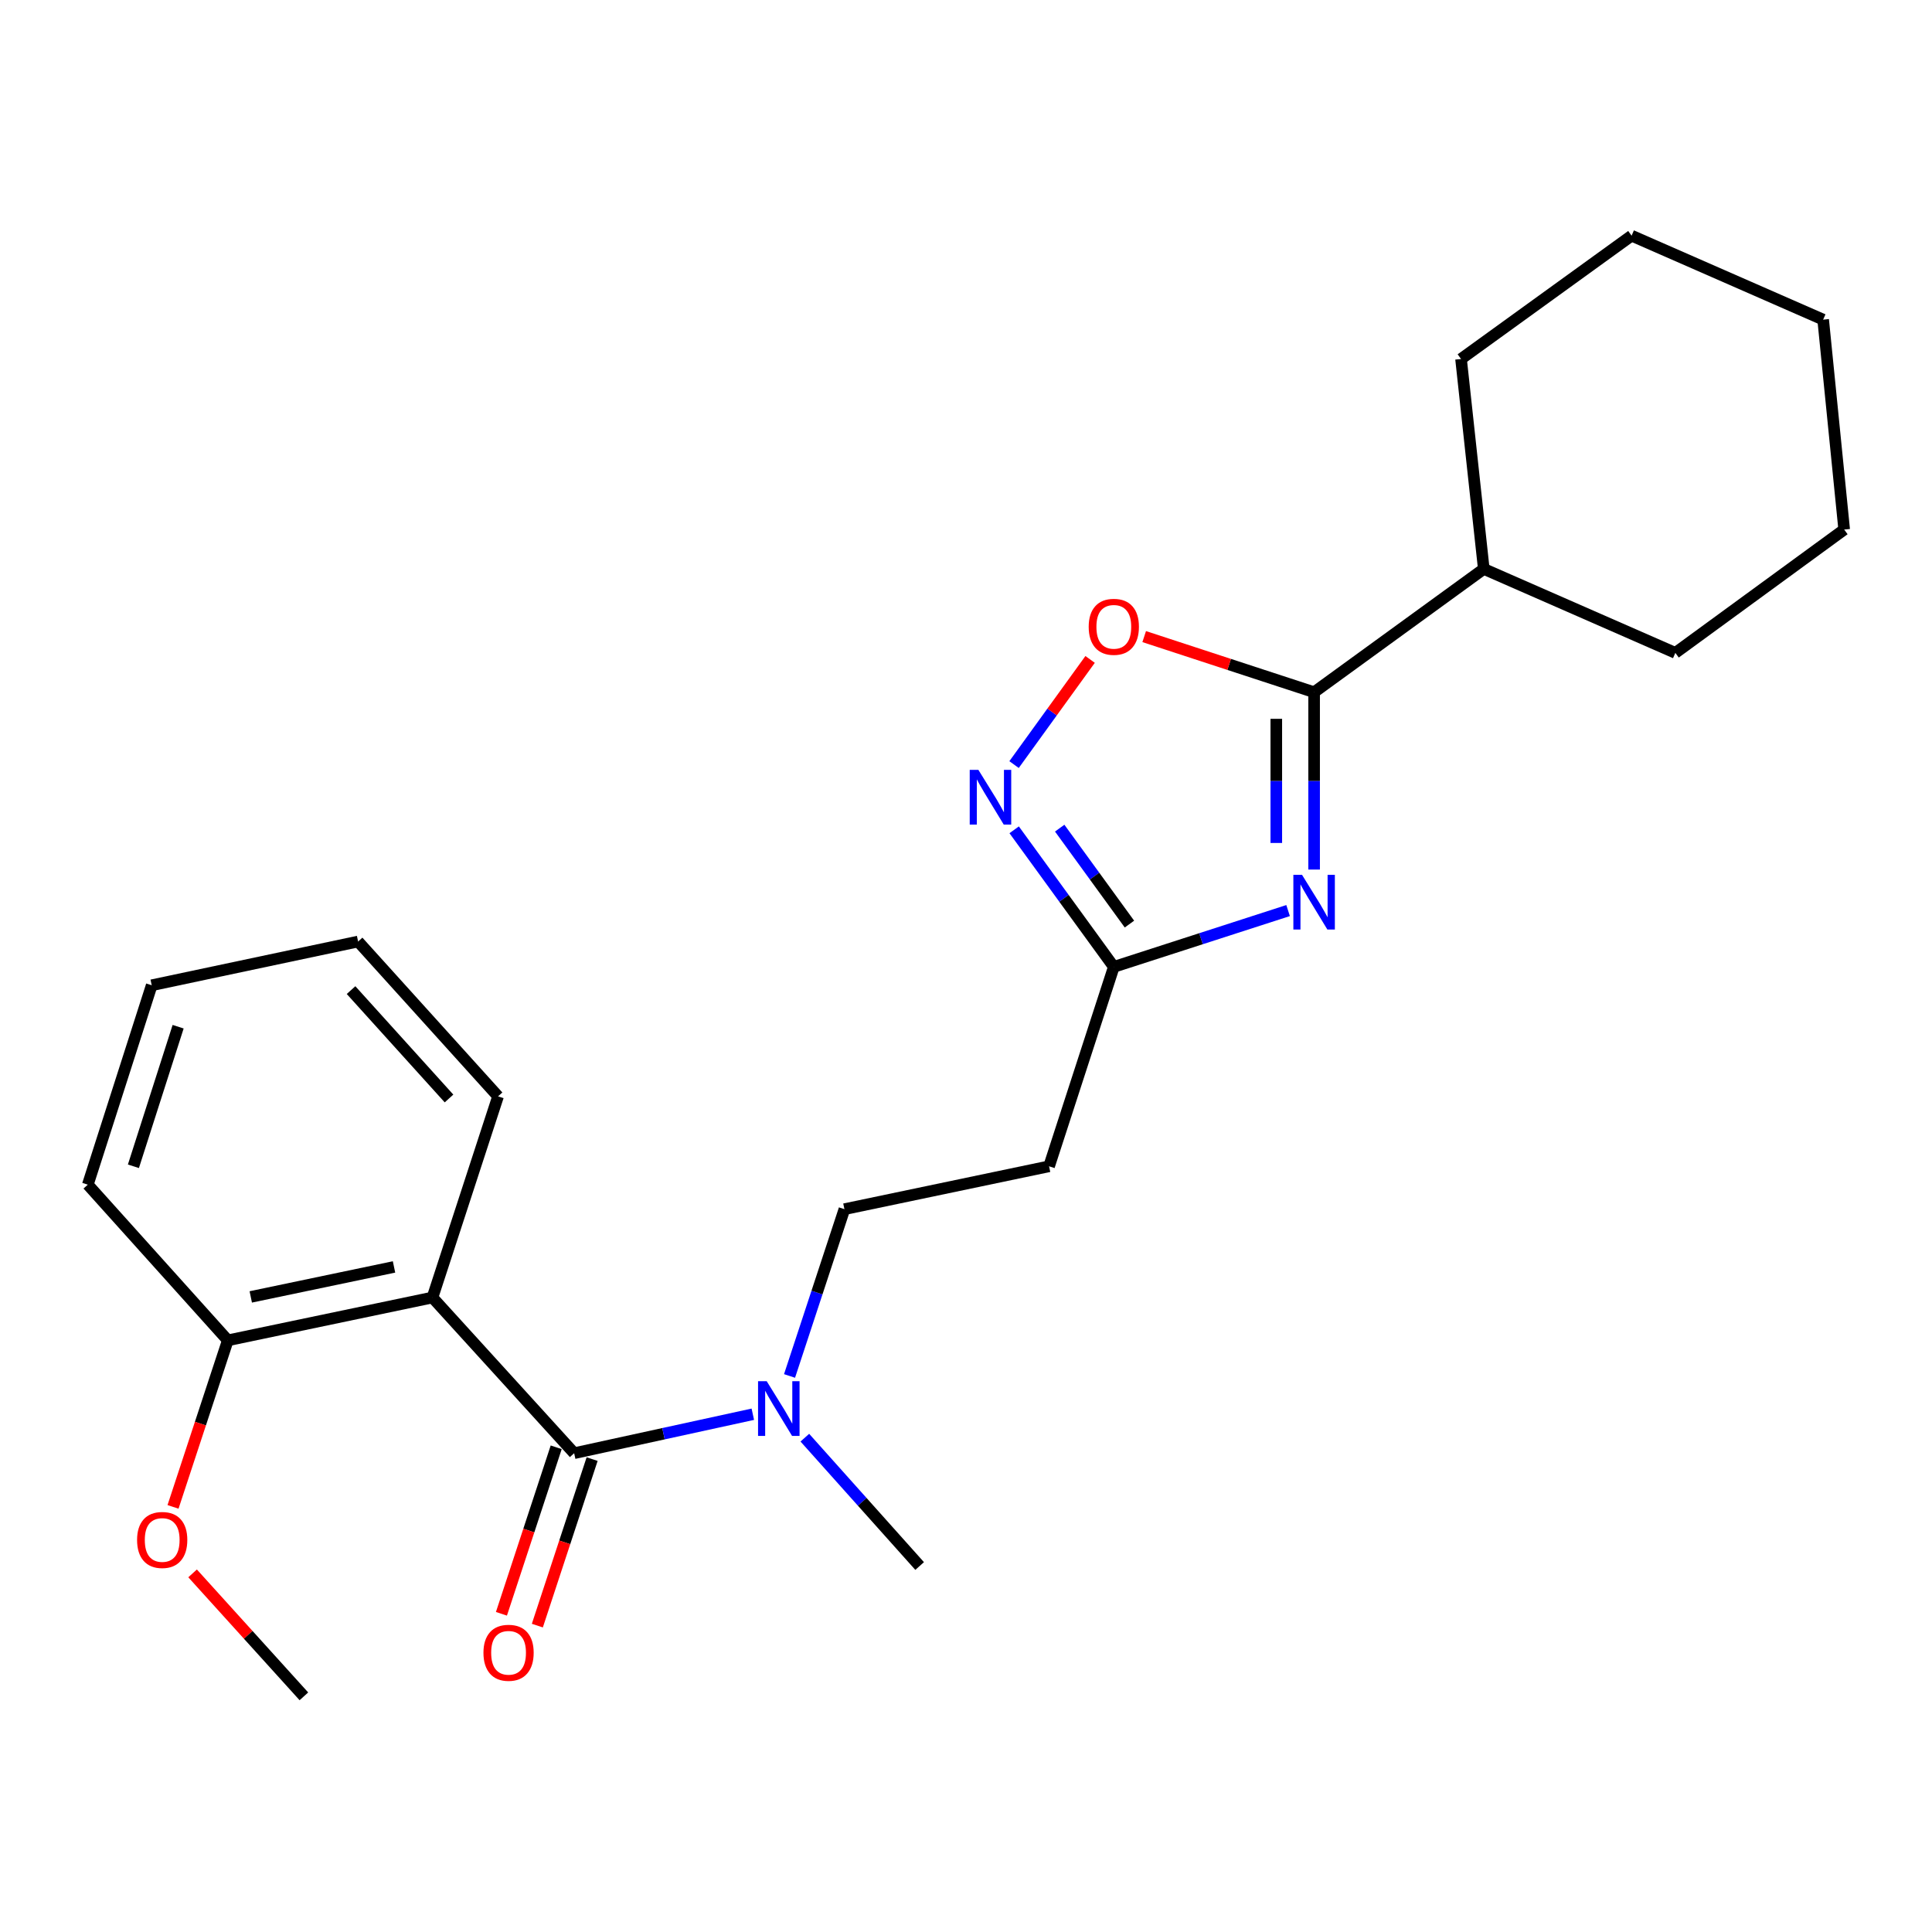 <?xml version='1.0' encoding='iso-8859-1'?>
<svg version='1.1' baseProfile='full'
              xmlns='http://www.w3.org/2000/svg'
                      xmlns:rdkit='http://www.rdkit.org/xml'
                      xmlns:xlink='http://www.w3.org/1999/xlink'
                  xml:space='preserve'
width='1000px' height='1000px' viewBox='0 0 1000 1000'>
<!-- END OF HEADER -->
<rect style='opacity:1.0;fill:#FFFFFF;stroke:none' width='1000' height='1000' x='0' y='0'> </rect>
<path class='bond-1' d='M 680.181,450.084 L 680.181,404.189' style='fill:none;fill-rule:evenodd;stroke:#0000FF;stroke-width:6px;stroke-linecap:butt;stroke-linejoin:miter;stroke-opacity:1' />
<path class='bond-1' d='M 680.181,404.189 L 680.181,358.295' style='fill:none;fill-rule:evenodd;stroke:#000000;stroke-width:6px;stroke-linecap:butt;stroke-linejoin:miter;stroke-opacity:1' />
<path class='bond-1' d='M 660.611,436.315 L 660.611,404.189' style='fill:none;fill-rule:evenodd;stroke:#0000FF;stroke-width:6px;stroke-linecap:butt;stroke-linejoin:miter;stroke-opacity:1' />
<path class='bond-1' d='M 660.611,404.189 L 660.611,372.063' style='fill:none;fill-rule:evenodd;stroke:#000000;stroke-width:6px;stroke-linecap:butt;stroke-linejoin:miter;stroke-opacity:1' />
<path class='bond-4' d='M 666.717,471.31 L 621.611,485.883' style='fill:none;fill-rule:evenodd;stroke:#0000FF;stroke-width:6px;stroke-linecap:butt;stroke-linejoin:miter;stroke-opacity:1' />
<path class='bond-4' d='M 621.611,485.883 L 576.506,500.457' style='fill:none;fill-rule:evenodd;stroke:#000000;stroke-width:6px;stroke-linecap:butt;stroke-linejoin:miter;stroke-opacity:1' />
<path class='bond-0' d='M 297.184,752.175 L 343.421,742.09' style='fill:none;fill-rule:evenodd;stroke:#000000;stroke-width:6px;stroke-linecap:butt;stroke-linejoin:miter;stroke-opacity:1' />
<path class='bond-0' d='M 343.421,742.09 L 389.659,732.006' style='fill:none;fill-rule:evenodd;stroke:#0000FF;stroke-width:6px;stroke-linecap:butt;stroke-linejoin:miter;stroke-opacity:1' />
<path class='bond-2' d='M 297.184,752.175 L 223.842,671.592' style='fill:none;fill-rule:evenodd;stroke:#000000;stroke-width:6px;stroke-linecap:butt;stroke-linejoin:miter;stroke-opacity:1' />
<path class='bond-9' d='M 287.889,749.117 L 273.714,792.208' style='fill:none;fill-rule:evenodd;stroke:#000000;stroke-width:6px;stroke-linecap:butt;stroke-linejoin:miter;stroke-opacity:1' />
<path class='bond-9' d='M 273.714,792.208 L 259.54,835.299' style='fill:none;fill-rule:evenodd;stroke:#FF0000;stroke-width:6px;stroke-linecap:butt;stroke-linejoin:miter;stroke-opacity:1' />
<path class='bond-9' d='M 306.479,755.232 L 292.304,798.323' style='fill:none;fill-rule:evenodd;stroke:#000000;stroke-width:6px;stroke-linecap:butt;stroke-linejoin:miter;stroke-opacity:1' />
<path class='bond-9' d='M 292.304,798.323 L 278.129,841.414' style='fill:none;fill-rule:evenodd;stroke:#FF0000;stroke-width:6px;stroke-linecap:butt;stroke-linejoin:miter;stroke-opacity:1' />
<path class='bond-5' d='M 680.181,358.295 L 636.207,343.898' style='fill:none;fill-rule:evenodd;stroke:#000000;stroke-width:6px;stroke-linecap:butt;stroke-linejoin:miter;stroke-opacity:1' />
<path class='bond-5' d='M 636.207,343.898 L 592.233,329.502' style='fill:none;fill-rule:evenodd;stroke:#FF0000;stroke-width:6px;stroke-linecap:butt;stroke-linejoin:miter;stroke-opacity:1' />
<path class='bond-11' d='M 680.181,358.295 L 768.004,294.477' style='fill:none;fill-rule:evenodd;stroke:#000000;stroke-width:6px;stroke-linecap:butt;stroke-linejoin:miter;stroke-opacity:1' />
<path class='bond-8' d='M 223.842,671.592 L 117.916,693.76' style='fill:none;fill-rule:evenodd;stroke:#000000;stroke-width:6px;stroke-linecap:butt;stroke-linejoin:miter;stroke-opacity:1' />
<path class='bond-8' d='M 203.944,655.763 L 129.796,671.28' style='fill:none;fill-rule:evenodd;stroke:#000000;stroke-width:6px;stroke-linecap:butt;stroke-linejoin:miter;stroke-opacity:1' />
<path class='bond-12' d='M 223.842,671.592 L 257.795,567.471' style='fill:none;fill-rule:evenodd;stroke:#000000;stroke-width:6px;stroke-linecap:butt;stroke-linejoin:miter;stroke-opacity:1' />
<path class='bond-3' d='M 524.932,429.507 L 550.719,464.982' style='fill:none;fill-rule:evenodd;stroke:#0000FF;stroke-width:6px;stroke-linecap:butt;stroke-linejoin:miter;stroke-opacity:1' />
<path class='bond-3' d='M 550.719,464.982 L 576.506,500.457' style='fill:none;fill-rule:evenodd;stroke:#000000;stroke-width:6px;stroke-linecap:butt;stroke-linejoin:miter;stroke-opacity:1' />
<path class='bond-3' d='M 548.497,428.643 L 566.548,453.475' style='fill:none;fill-rule:evenodd;stroke:#0000FF;stroke-width:6px;stroke-linecap:butt;stroke-linejoin:miter;stroke-opacity:1' />
<path class='bond-3' d='M 566.548,453.475 L 584.599,478.308' style='fill:none;fill-rule:evenodd;stroke:#000000;stroke-width:6px;stroke-linecap:butt;stroke-linejoin:miter;stroke-opacity:1' />
<path class='bond-24' d='M 524.875,395.749 L 544.557,368.532' style='fill:none;fill-rule:evenodd;stroke:#0000FF;stroke-width:6px;stroke-linecap:butt;stroke-linejoin:miter;stroke-opacity:1' />
<path class='bond-24' d='M 544.557,368.532 L 564.239,341.315' style='fill:none;fill-rule:evenodd;stroke:#FF0000;stroke-width:6px;stroke-linecap:butt;stroke-linejoin:miter;stroke-opacity:1' />
<path class='bond-7' d='M 576.506,500.457 L 542.999,603.675' style='fill:none;fill-rule:evenodd;stroke:#000000;stroke-width:6px;stroke-linecap:butt;stroke-linejoin:miter;stroke-opacity:1' />
<path class='bond-6' d='M 408.663,712.196 L 422.868,669.03' style='fill:none;fill-rule:evenodd;stroke:#0000FF;stroke-width:6px;stroke-linecap:butt;stroke-linejoin:miter;stroke-opacity:1' />
<path class='bond-6' d='M 422.868,669.03 L 437.073,625.865' style='fill:none;fill-rule:evenodd;stroke:#000000;stroke-width:6px;stroke-linecap:butt;stroke-linejoin:miter;stroke-opacity:1' />
<path class='bond-14' d='M 416.583,744.135 L 446.294,777.352' style='fill:none;fill-rule:evenodd;stroke:#0000FF;stroke-width:6px;stroke-linecap:butt;stroke-linejoin:miter;stroke-opacity:1' />
<path class='bond-14' d='M 446.294,777.352 L 476.006,810.568' style='fill:none;fill-rule:evenodd;stroke:#000000;stroke-width:6px;stroke-linecap:butt;stroke-linejoin:miter;stroke-opacity:1' />
<path class='bond-10' d='M 542.999,603.675 L 437.073,625.865' style='fill:none;fill-rule:evenodd;stroke:#000000;stroke-width:6px;stroke-linecap:butt;stroke-linejoin:miter;stroke-opacity:1' />
<path class='bond-13' d='M 117.916,693.76 L 103.737,736.861' style='fill:none;fill-rule:evenodd;stroke:#000000;stroke-width:6px;stroke-linecap:butt;stroke-linejoin:miter;stroke-opacity:1' />
<path class='bond-13' d='M 103.737,736.861 L 89.557,779.963' style='fill:none;fill-rule:evenodd;stroke:#FF0000;stroke-width:6px;stroke-linecap:butt;stroke-linejoin:miter;stroke-opacity:1' />
<path class='bond-15' d='M 117.916,693.76 L 45.455,613.177' style='fill:none;fill-rule:evenodd;stroke:#000000;stroke-width:6px;stroke-linecap:butt;stroke-linejoin:miter;stroke-opacity:1' />
<path class='bond-16' d='M 768.004,294.477 L 867.157,337.932' style='fill:none;fill-rule:evenodd;stroke:#000000;stroke-width:6px;stroke-linecap:butt;stroke-linejoin:miter;stroke-opacity:1' />
<path class='bond-17' d='M 768.004,294.477 L 756.23,185.811' style='fill:none;fill-rule:evenodd;stroke:#000000;stroke-width:6px;stroke-linecap:butt;stroke-linejoin:miter;stroke-opacity:1' />
<path class='bond-19' d='M 257.795,567.471 L 185.355,487.334' style='fill:none;fill-rule:evenodd;stroke:#000000;stroke-width:6px;stroke-linecap:butt;stroke-linejoin:miter;stroke-opacity:1' />
<path class='bond-19' d='M 232.411,568.574 L 181.703,512.478' style='fill:none;fill-rule:evenodd;stroke:#000000;stroke-width:6px;stroke-linecap:butt;stroke-linejoin:miter;stroke-opacity:1' />
<path class='bond-18' d='M 99.684,814.379 L 128.489,846.198' style='fill:none;fill-rule:evenodd;stroke:#FF0000;stroke-width:6px;stroke-linecap:butt;stroke-linejoin:miter;stroke-opacity:1' />
<path class='bond-18' d='M 128.489,846.198 L 157.294,878.018' style='fill:none;fill-rule:evenodd;stroke:#000000;stroke-width:6px;stroke-linecap:butt;stroke-linejoin:miter;stroke-opacity:1' />
<path class='bond-26' d='M 45.455,613.177 L 78.527,509.97' style='fill:none;fill-rule:evenodd;stroke:#000000;stroke-width:6px;stroke-linecap:butt;stroke-linejoin:miter;stroke-opacity:1' />
<path class='bond-26' d='M 69.052,603.668 L 92.202,531.423' style='fill:none;fill-rule:evenodd;stroke:#000000;stroke-width:6px;stroke-linecap:butt;stroke-linejoin:miter;stroke-opacity:1' />
<path class='bond-21' d='M 867.157,337.932 L 954.545,274.103' style='fill:none;fill-rule:evenodd;stroke:#000000;stroke-width:6px;stroke-linecap:butt;stroke-linejoin:miter;stroke-opacity:1' />
<path class='bond-22' d='M 756.23,185.811 L 844.51,121.982' style='fill:none;fill-rule:evenodd;stroke:#000000;stroke-width:6px;stroke-linecap:butt;stroke-linejoin:miter;stroke-opacity:1' />
<path class='bond-20' d='M 185.355,487.334 L 78.527,509.97' style='fill:none;fill-rule:evenodd;stroke:#000000;stroke-width:6px;stroke-linecap:butt;stroke-linejoin:miter;stroke-opacity:1' />
<path class='bond-25' d='M 954.545,274.103 L 943.663,165.437' style='fill:none;fill-rule:evenodd;stroke:#000000;stroke-width:6px;stroke-linecap:butt;stroke-linejoin:miter;stroke-opacity:1' />
<path class='bond-23' d='M 844.51,121.982 L 943.663,165.437' style='fill:none;fill-rule:evenodd;stroke:#000000;stroke-width:6px;stroke-linecap:butt;stroke-linejoin:miter;stroke-opacity:1' />
<path  class='atom-0' d='M 673.921 452.8
L 683.201 467.8
Q 684.121 469.28, 685.601 471.96
Q 687.081 474.64, 687.161 474.8
L 687.161 452.8
L 690.921 452.8
L 690.921 481.12
L 687.041 481.12
L 677.081 464.72
Q 675.921 462.8, 674.681 460.6
Q 673.481 458.4, 673.121 457.72
L 673.121 481.12
L 669.441 481.12
L 669.441 452.8
L 673.921 452.8
' fill='#0000FF'/>
<path  class='atom-4' d='M 506.406 398.473
L 515.686 413.473
Q 516.606 414.953, 518.086 417.633
Q 519.566 420.313, 519.646 420.473
L 519.646 398.473
L 523.406 398.473
L 523.406 426.793
L 519.526 426.793
L 509.566 410.393
Q 508.406 408.473, 507.166 406.273
Q 505.966 404.073, 505.606 403.393
L 505.606 426.793
L 501.926 426.793
L 501.926 398.473
L 506.406 398.473
' fill='#0000FF'/>
<path  class='atom-6' d='M 563.506 324.433
Q 563.506 317.633, 566.866 313.833
Q 570.226 310.033, 576.506 310.033
Q 582.786 310.033, 586.146 313.833
Q 589.506 317.633, 589.506 324.433
Q 589.506 331.313, 586.106 335.233
Q 582.706 339.113, 576.506 339.113
Q 570.266 339.113, 566.866 335.233
Q 563.506 331.353, 563.506 324.433
M 576.506 335.913
Q 580.826 335.913, 583.146 333.033
Q 585.506 330.113, 585.506 324.433
Q 585.506 318.873, 583.146 316.073
Q 580.826 313.233, 576.506 313.233
Q 572.186 313.233, 569.826 316.033
Q 567.506 318.833, 567.506 324.433
Q 567.506 330.153, 569.826 333.033
Q 572.186 335.913, 576.506 335.913
' fill='#FF0000'/>
<path  class='atom-7' d='M 396.849 714.912
L 406.129 729.912
Q 407.049 731.392, 408.529 734.072
Q 410.009 736.752, 410.089 736.912
L 410.089 714.912
L 413.849 714.912
L 413.849 743.232
L 409.969 743.232
L 400.009 726.832
Q 398.849 724.912, 397.609 722.712
Q 396.409 720.512, 396.049 719.832
L 396.049 743.232
L 392.369 743.232
L 392.369 714.912
L 396.849 714.912
' fill='#0000FF'/>
<path  class='atom-10' d='M 250.231 855.473
Q 250.231 848.673, 253.591 844.873
Q 256.951 841.073, 263.231 841.073
Q 269.511 841.073, 272.871 844.873
Q 276.231 848.673, 276.231 855.473
Q 276.231 862.353, 272.831 866.273
Q 269.431 870.153, 263.231 870.153
Q 256.991 870.153, 253.591 866.273
Q 250.231 862.393, 250.231 855.473
M 263.231 866.953
Q 267.551 866.953, 269.871 864.073
Q 272.231 861.153, 272.231 855.473
Q 272.231 849.913, 269.871 847.113
Q 267.551 844.273, 263.231 844.273
Q 258.911 844.273, 256.551 847.073
Q 254.231 849.873, 254.231 855.473
Q 254.231 861.193, 256.551 864.073
Q 258.911 866.953, 263.231 866.953
' fill='#FF0000'/>
<path  class='atom-14' d='M 70.952 797.08
Q 70.952 790.28, 74.312 786.48
Q 77.672 782.68, 83.952 782.68
Q 90.232 782.68, 93.592 786.48
Q 96.952 790.28, 96.952 797.08
Q 96.952 803.96, 93.552 807.88
Q 90.152 811.76, 83.952 811.76
Q 77.712 811.76, 74.312 807.88
Q 70.952 804, 70.952 797.08
M 83.952 808.56
Q 88.272 808.56, 90.592 805.68
Q 92.952 802.76, 92.952 797.08
Q 92.952 791.52, 90.592 788.72
Q 88.272 785.88, 83.952 785.88
Q 79.632 785.88, 77.272 788.68
Q 74.952 791.48, 74.952 797.08
Q 74.952 802.8, 77.272 805.68
Q 79.632 808.56, 83.952 808.56
' fill='#FF0000'/>
</svg>
